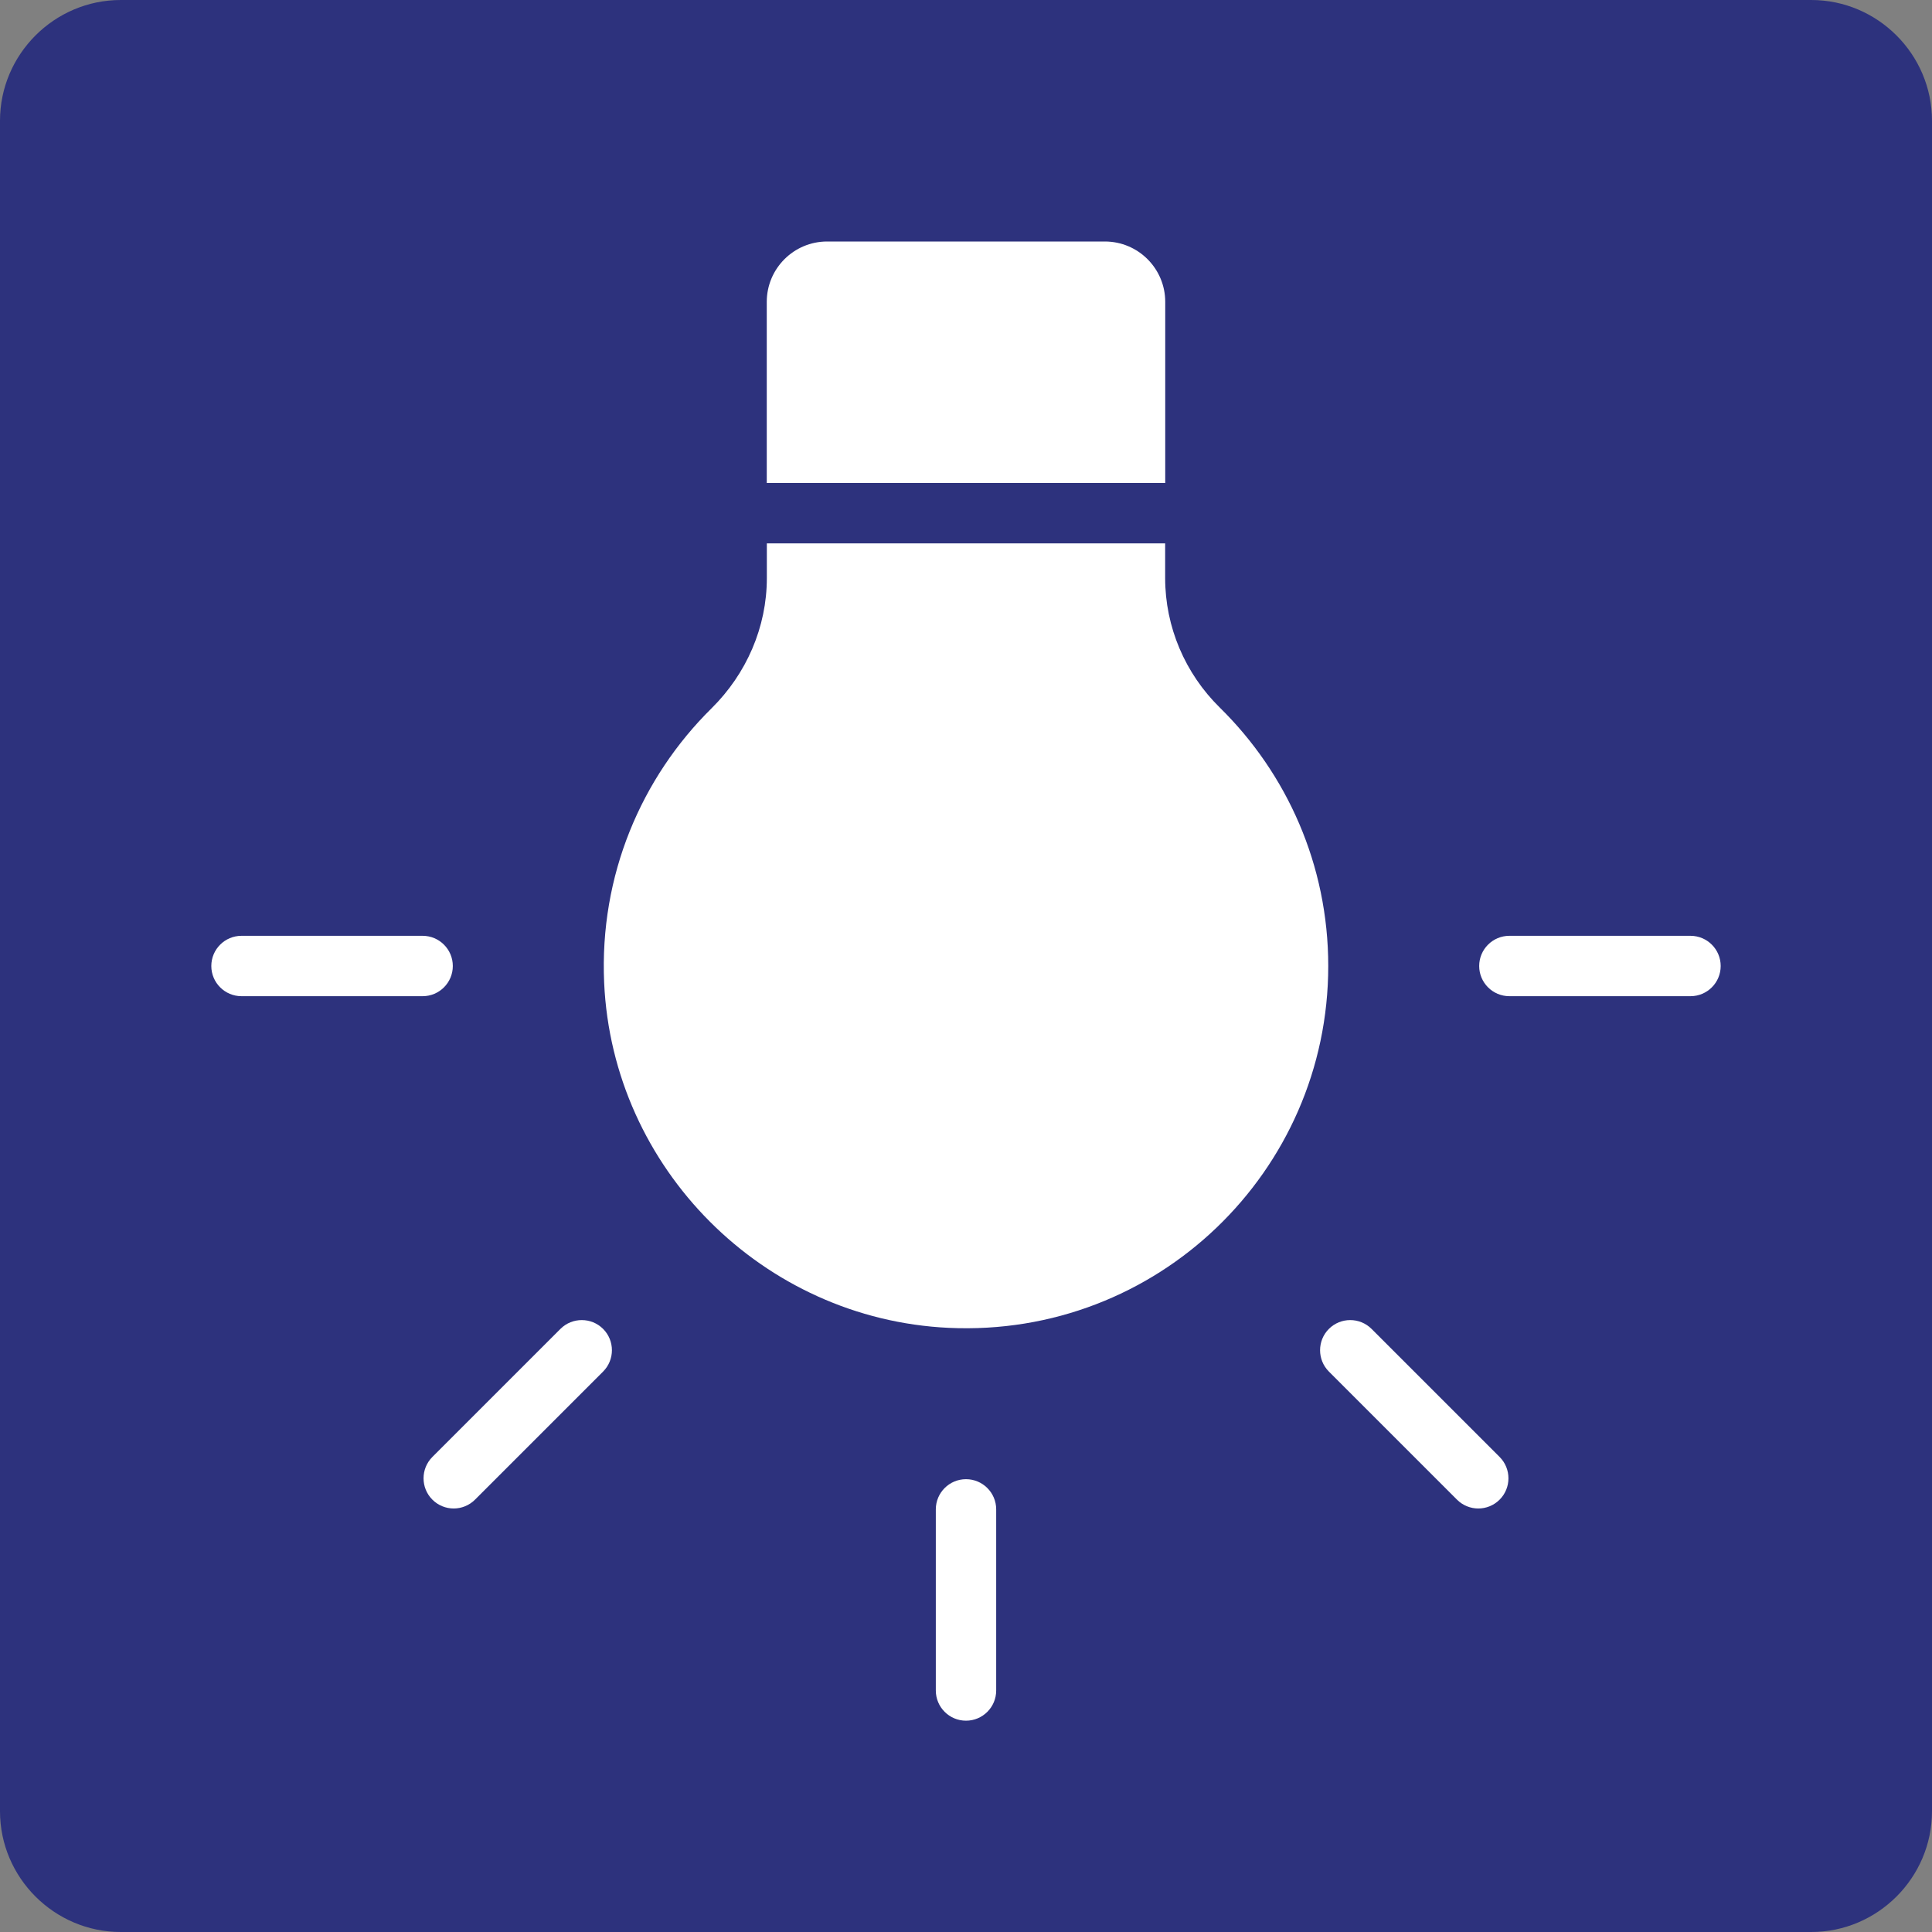 <?xml version="1.0" encoding="utf-8"?>
<!-- Generator: Adobe Illustrator 26.5.0, SVG Export Plug-In . SVG Version: 6.00 Build 0)  -->
<svg version="1.0" xmlns="http://www.w3.org/2000/svg" xmlns:xlink="http://www.w3.org/1999/xlink" x="0px" y="0px"
	 viewBox="0 0 24 24" enable-background="new 0 0 24 24" xml:space="preserve">
<rect x="0" y="0" width="24" height="24" fill="#808080" stroke="none"/>
<g id="SVG_x5F_24x24pt">
	<path id="backgroundBlue" fill="#2D327D" d="M0,22.5v-21C0,0.675,0.675,0,1.5,0h21C23.325,0,24,0.675,24,1.5v21
		c0,0.825-0.675,1.5-1.5,1.5h-21C0.675,24,0,23.325,0,22.5z"/>
	<g id="content">
		<path fill="#FFFFFF" d="M5.636,18.739c-0.096,0-0.192-0.037-0.265-0.11c-0.146-0.146-0.146-0.384,0-0.53l1.591-1.591
			c0.146-0.146,0.384-0.146,0.53,0c0.146,0.146,0.146,0.384,0,0.53l-1.591,1.591C5.828,18.702,5.732,18.739,5.636,18.739z"/>
		<path fill="#FFFFFF" d="M18.364,18.739c-0.096,0-0.192-0.037-0.265-0.11l-1.591-1.591c-0.146-0.146-0.146-0.384,0-0.53
			c0.146-0.146,0.384-0.146,0.53,0l1.591,1.591c0.146,0.146,0.146,0.384,0,0.53C18.556,18.702,18.46,18.739,18.364,18.739z"/>
		<path fill="#FFFFFF" d="M5.25,12.375H3c-0.207,0-0.375-0.168-0.375-0.375S2.793,11.625,3,11.625h2.25
			c0.207,0,0.375,0.168,0.375,0.375S5.457,12.375,5.25,12.375z"/>
		<path fill="#FFFFFF" d="M21,12.375h-2.25c-0.207,0-0.375-0.168-0.375-0.375s0.168-0.375,0.375-0.375H21
			c0.207,0,0.375,0.168,0.375,0.375S21.207,12.375,21,12.375z"/>
		<path fill="#FFFFFF" d="M12,21.375c-0.207,0-0.375-0.168-0.375-0.375v-2.25c0-0.207,0.168-0.375,0.375-0.375
			s0.375,0.168,0.375,0.375V21C12.375,21.207,12.207,21.375,12,21.375z"/>
		<path fill="#FFFFFF" d="M14.474,7.181V6.75H9.526v0.431c0,0.61-0.253,1.189-0.687,1.618c-0.872,0.861-1.394,2.074-1.334,3.409
			c0.104,2.307,1.973,4.179,4.28,4.287C14.368,16.616,16.5,14.557,16.5,12c0-1.257-0.516-2.393-1.346-3.209
			C14.721,8.366,14.474,7.787,14.474,7.181z"/>
		<path fill="#FFFFFF" d="M14.475,6V3.75c0-0.414-0.336-0.75-0.75-0.75h-3.45c-0.414,0-0.75,0.336-0.75,0.75V6H14.475z"/>
	</g>
</g>
</svg>

